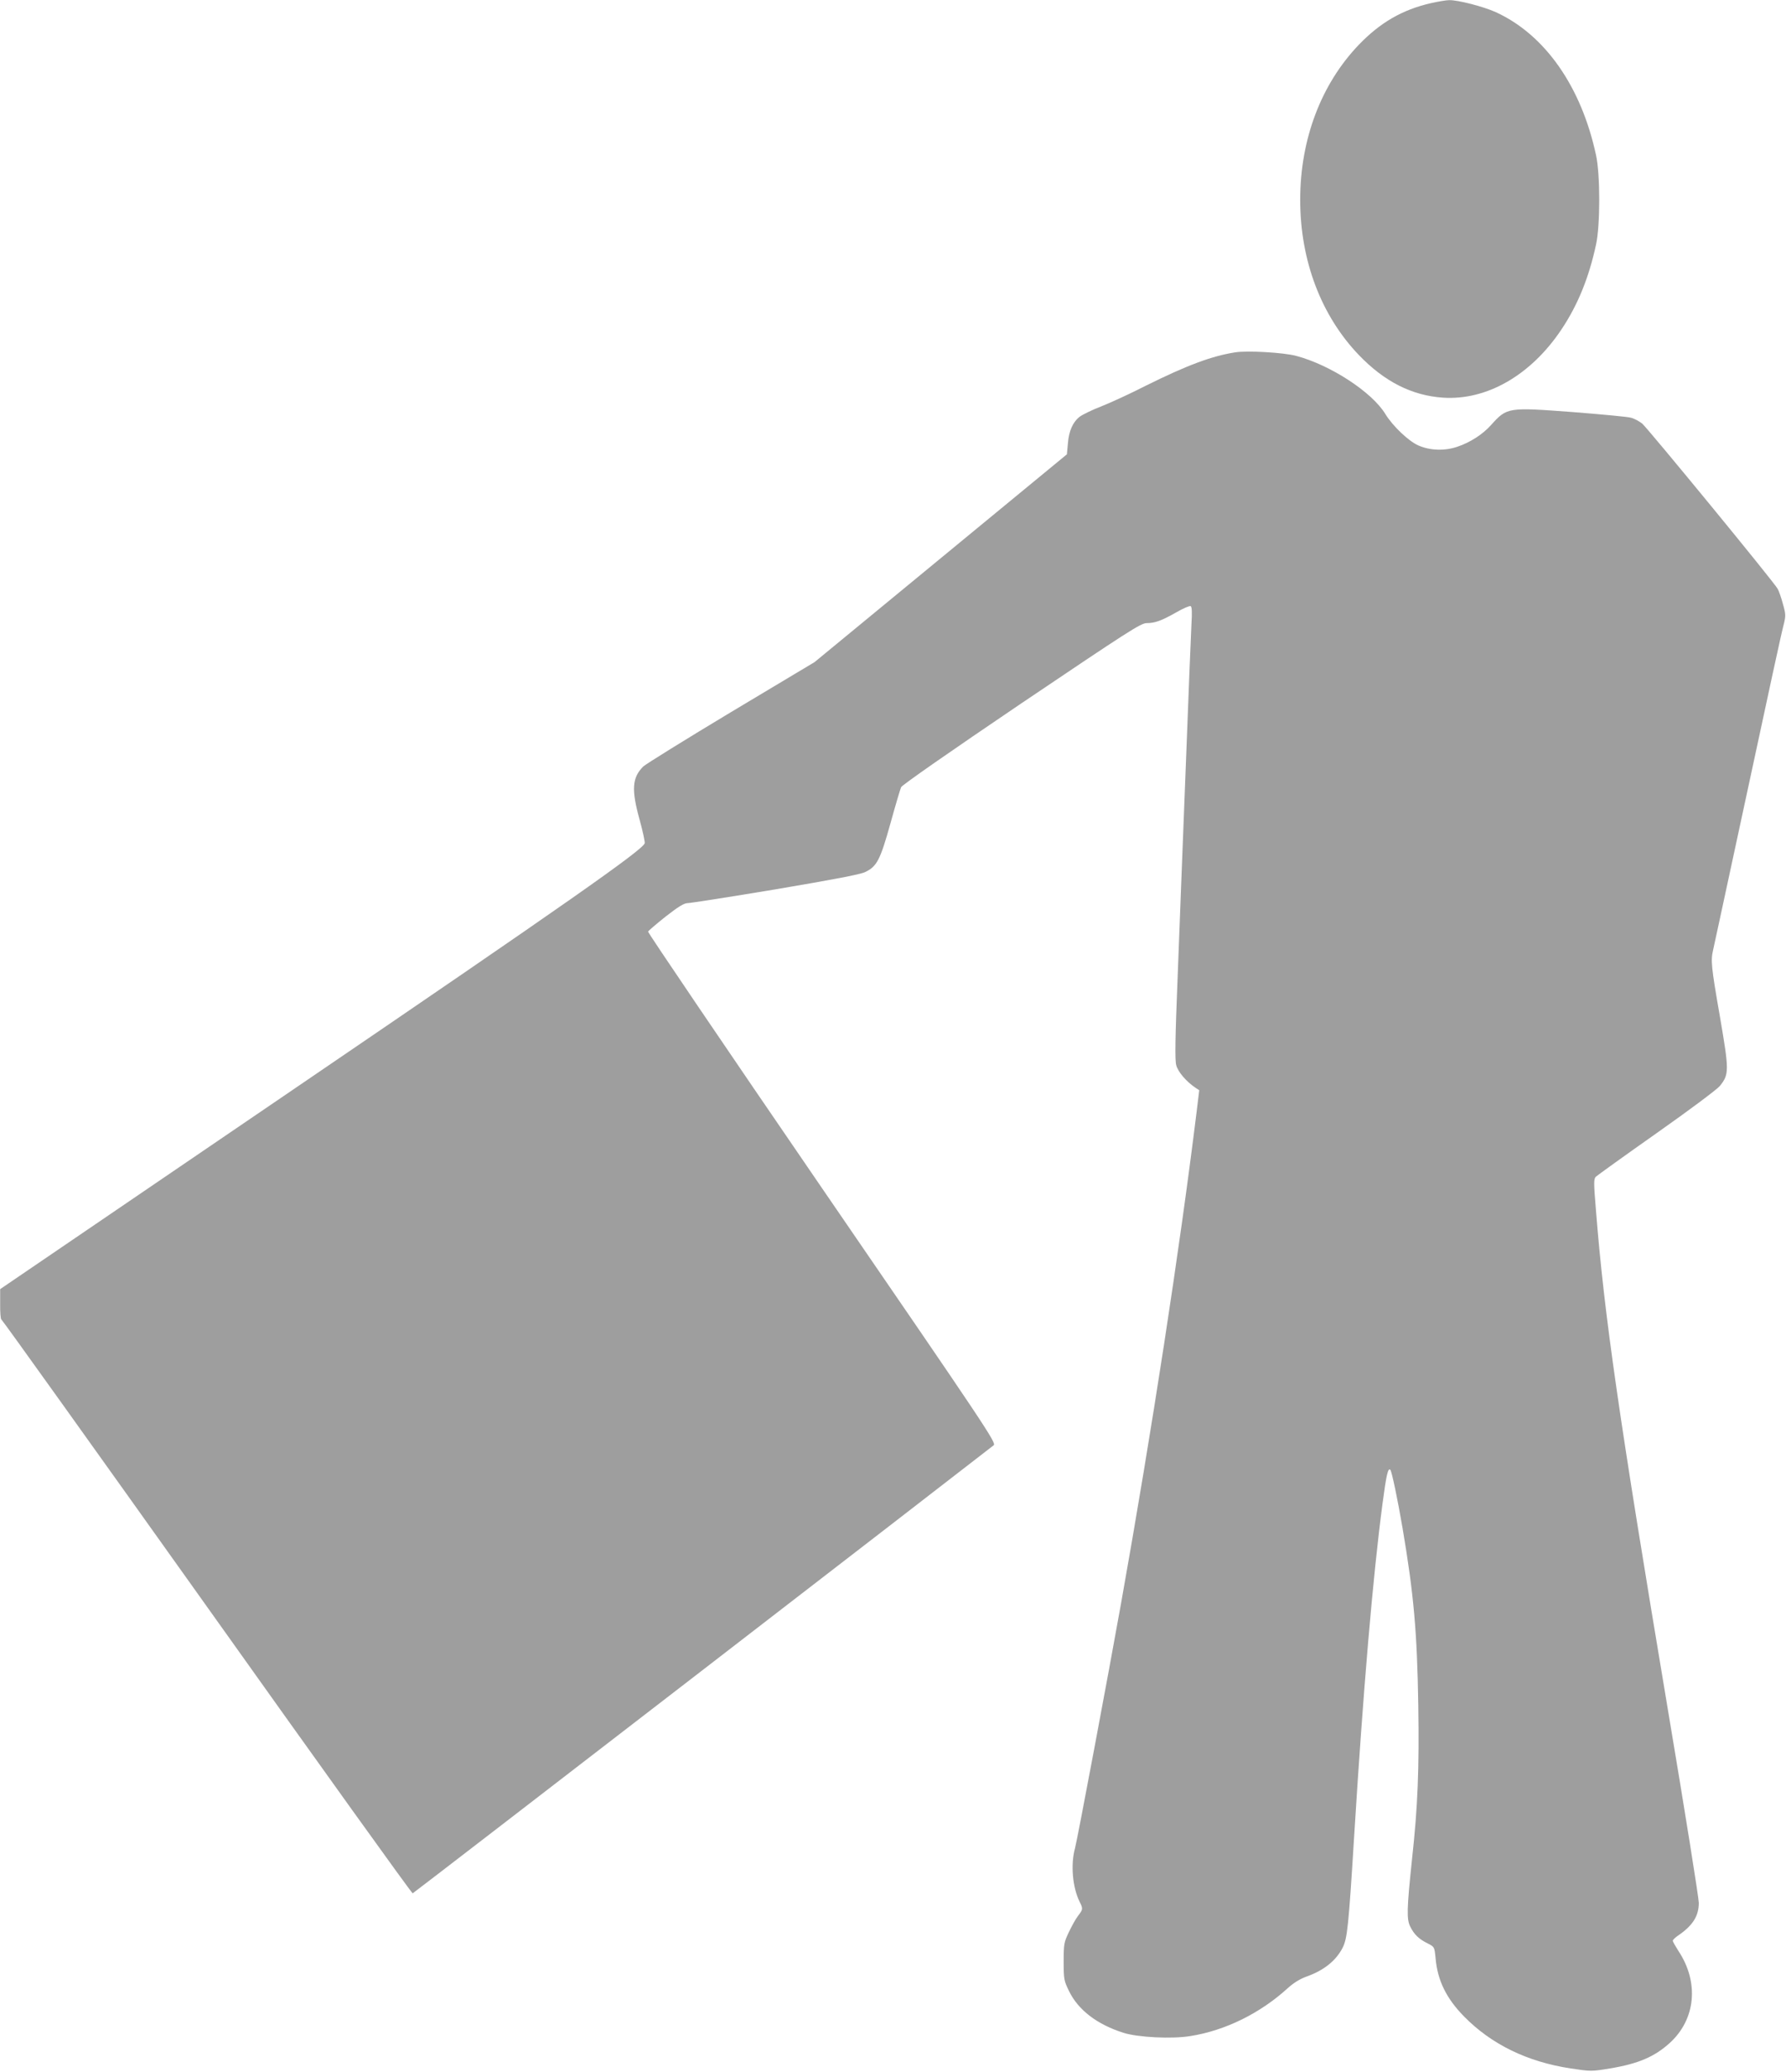 <?xml version="1.0" standalone="no"?>
<!DOCTYPE svg PUBLIC "-//W3C//DTD SVG 20010904//EN"
 "http://www.w3.org/TR/2001/REC-SVG-20010904/DTD/svg10.dtd">
<svg version="1.0" xmlns="http://www.w3.org/2000/svg"
 width="1104pt" height="1280pt" viewBox="0 0 1104 1280"
 preserveAspectRatio="xMidYMid meet">
<g transform="translate(0,1280) scale(0.1,-0.1)"
fill="#9e9e9e" stroke="none">
<path d="M8843 12780 c-174 -40 -311 -119 -443 -256 -234 -244 -363 -585 -363
-959 0 -374 129 -715 363 -959 158 -164 327 -250 520 -263 270 -18 543 139
731 420 102 152 171 322 215 527 26 121 26 429 0 550 -91 425 -316 746 -620
885 -75 34 -236 76 -289 74 -18 0 -69 -9 -114 -19z"/>
<path d="M7635 10623 c-146 -23 -298 -80 -550 -205 -98 -50 -224 -108 -278
-129 -55 -21 -114 -50 -132 -63 -43 -33 -68 -88 -74 -167 l-6 -66 -780 -642
-780 -642 -515 -308 c-283 -170 -528 -322 -544 -337 -69 -69 -74 -143 -22
-330 20 -73 34 -138 31 -145 -20 -46 -488 -374 -2148 -1504 l-1836 -1250 0
-92 c-1 -50 3 -93 7 -95 5 -1 577 -801 1272 -1776 694 -975 1266 -1772 1271
-1770 7 2 3471 2673 3591 2768 18 15 -33 91 -1061 1589 -593 865 -1077 1579
-1075 1585 3 6 52 48 110 94 78 61 113 82 135 82 16 0 260 38 542 85 360 61
525 92 555 107 72 34 93 74 156 300 31 112 61 213 66 224 5 13 307 223 743
518 662 446 739 496 775 496 52 0 92 15 184 67 43 25 82 41 88 38 8 -5 9 -40
5 -108 -3 -56 -19 -451 -35 -877 -17 -426 -39 -1008 -50 -1293 -16 -399 -18
-527 -9 -559 11 -41 61 -100 119 -139 l23 -15 -17 -140 c-106 -858 -275 -1957
-466 -3029 -75 -421 -270 -1459 -285 -1515 -28 -101 -15 -243 29 -331 21 -42
21 -46 -10 -86 -14 -18 -39 -63 -57 -101 -30 -63 -32 -73 -32 -182 0 -110 2
-118 33 -182 57 -117 173 -206 337 -258 89 -28 298 -39 413 -20 216 34 432
141 601 295 39 35 76 58 121 74 105 38 178 97 219 176 29 57 37 129 71 680 56
908 117 1622 176 2065 23 176 34 223 48 209 9 -8 46 -186 76 -362 69 -406 90
-643 97 -1093 6 -396 -3 -626 -39 -954 -32 -305 -34 -369 -10 -415 24 -48 53
-76 108 -103 41 -21 41 -21 48 -92 12 -137 67 -248 176 -359 169 -172 390
-280 659 -321 126 -19 128 -19 243 0 175 29 275 72 369 157 161 146 183 375
54 569 -19 30 -35 58 -35 63 0 5 15 20 33 32 91 62 128 121 128 202 0 29 -85
563 -190 1187 -304 1816 -394 2438 -446 3095 -14 170 -14 191 0 205 9 8 178
130 377 270 199 140 374 271 389 290 58 73 58 93 1 426 -55 315 -58 349 -42
417 5 23 64 294 130 602 239 1111 291 1351 306 1407 13 53 13 63 -5 126 -10
39 -25 80 -32 93 -19 38 -803 992 -838 1022 -18 14 -49 31 -69 36 -20 6 -183
21 -360 35 -403 30 -406 30 -506 -81 -51 -57 -129 -107 -207 -133 -78 -27
-170 -24 -242 8 -61 27 -158 120 -203 193 -82 136 -340 304 -551 360 -77 21
-304 34 -378 22z"/>
</g>
</svg>
